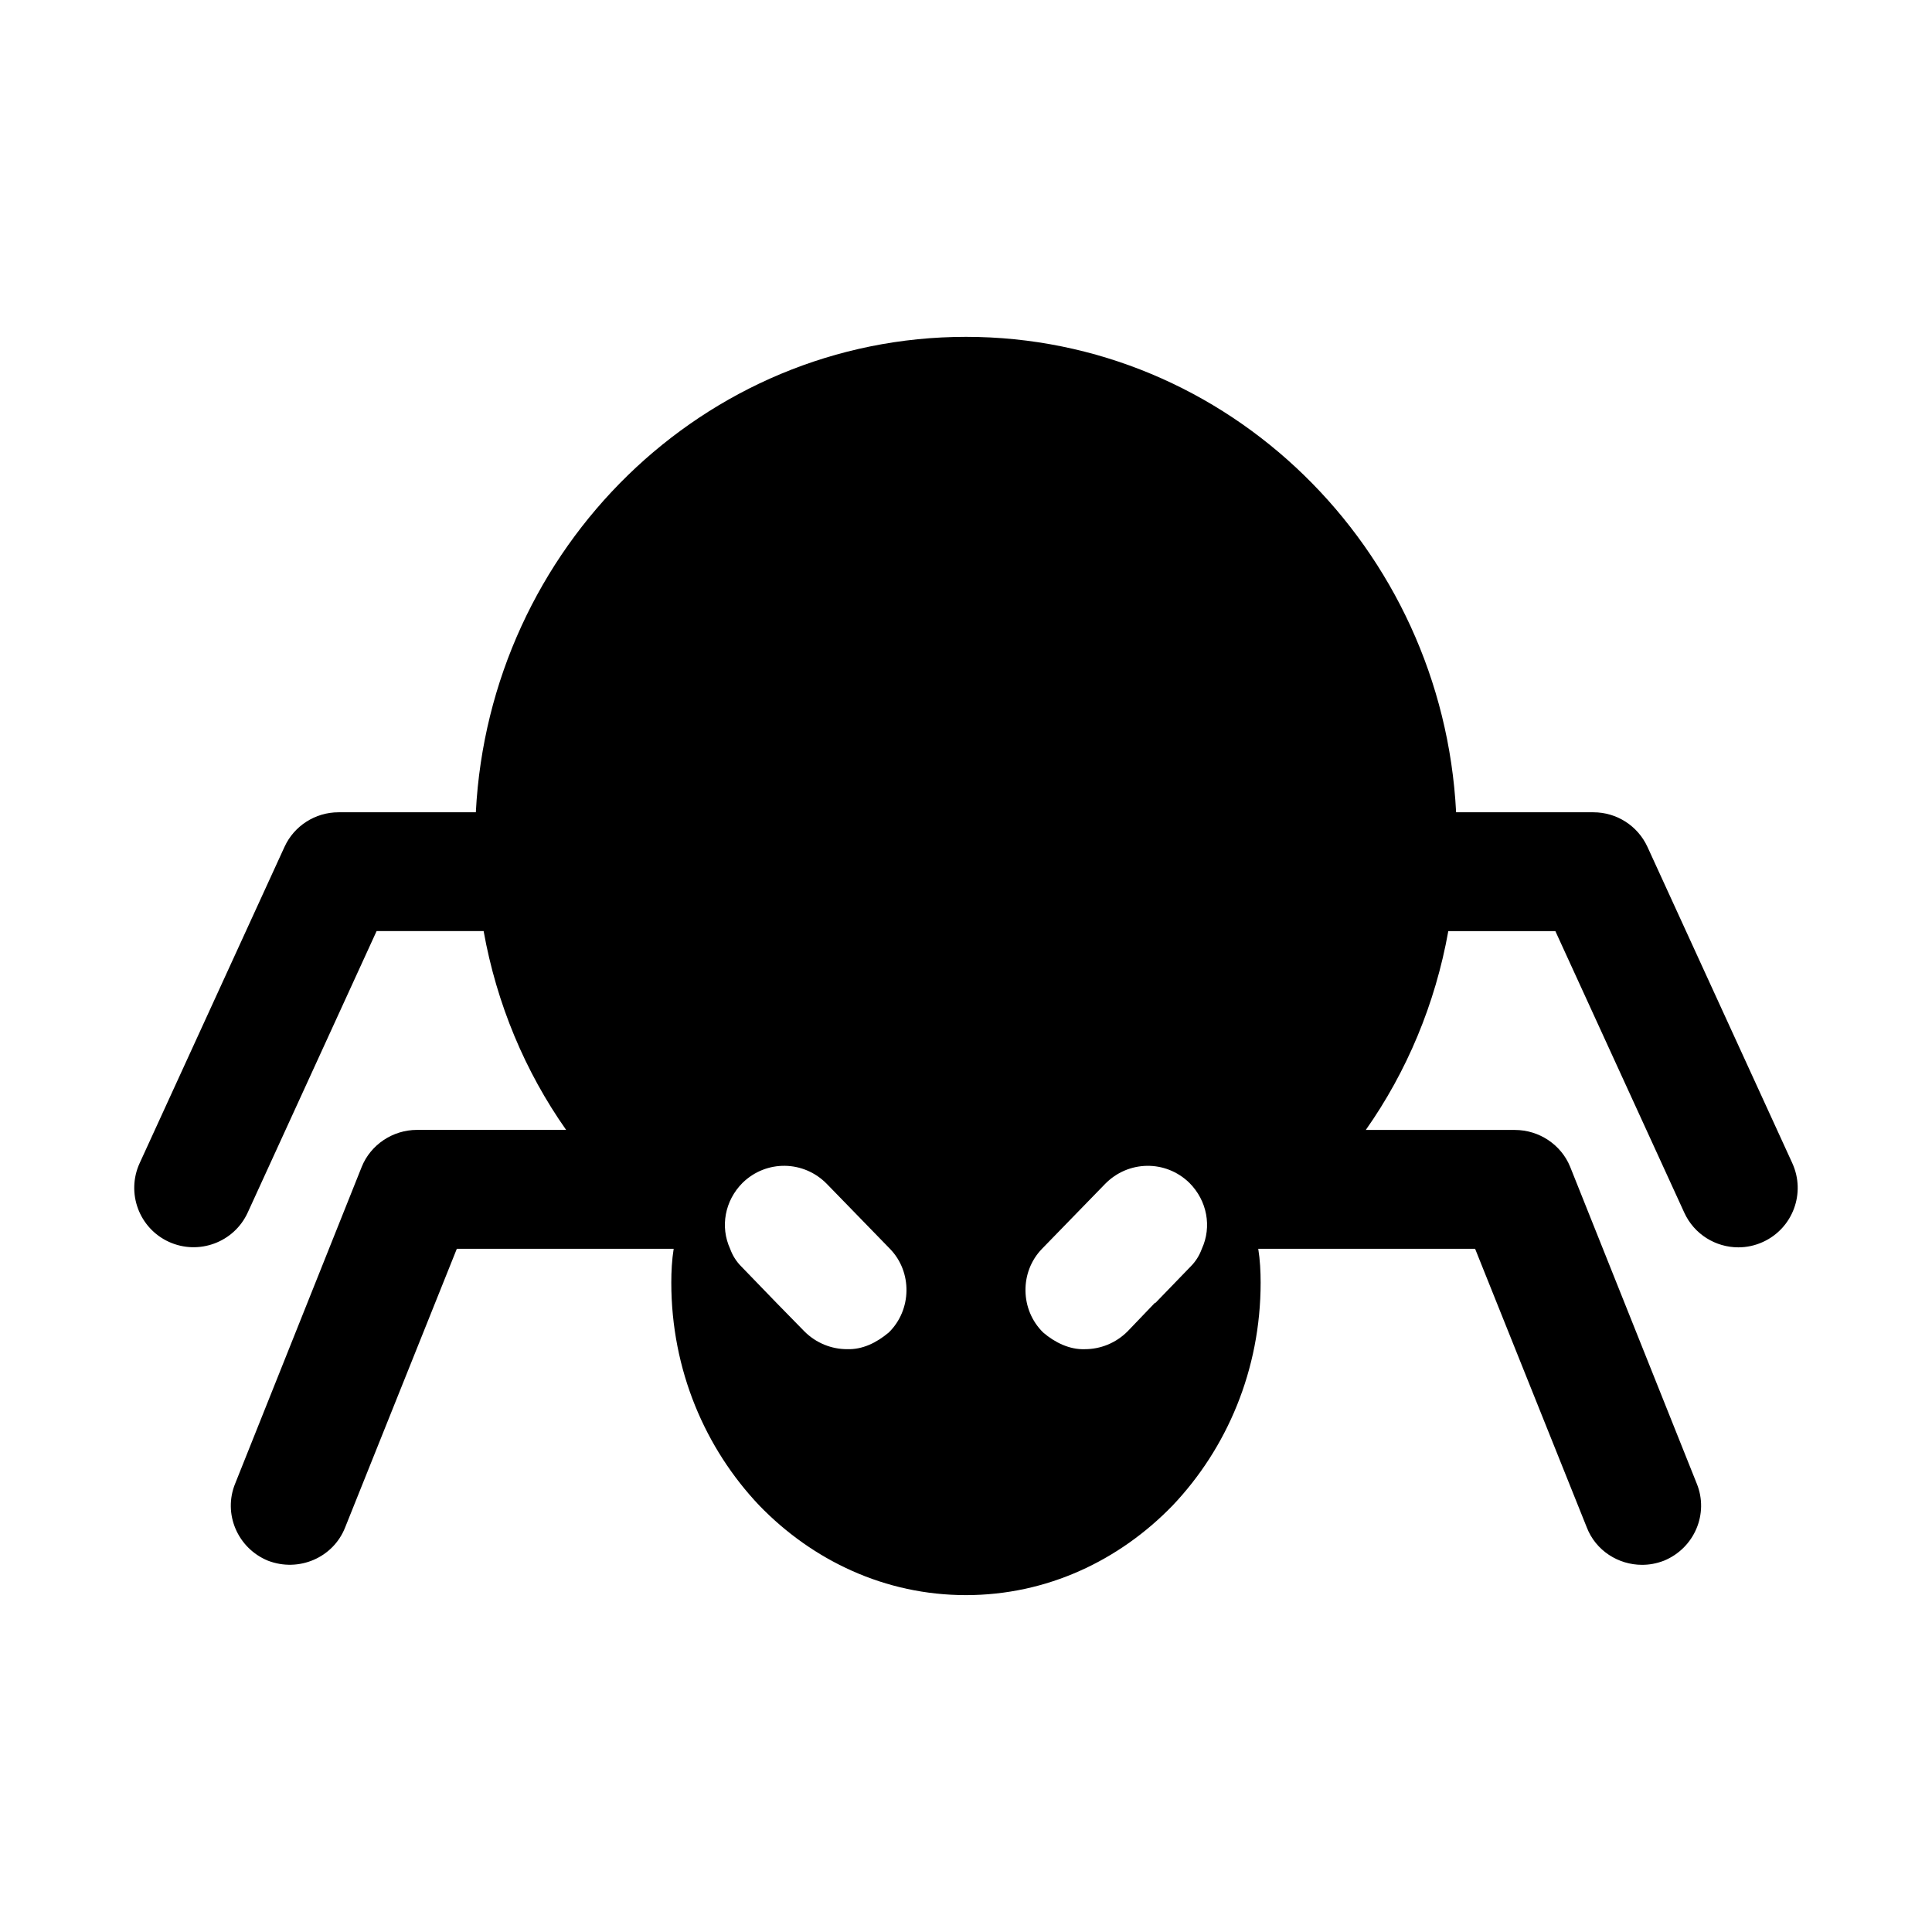 <?xml version="1.0" encoding="UTF-8"?>
<!-- Uploaded to: ICON Repo, www.iconrepo.com, Generator: ICON Repo Mixer Tools -->
<svg fill="#000000" width="800px" height="800px" version="1.1" viewBox="144 144 512 512" xmlns="http://www.w3.org/2000/svg">
 <path d="m618.98 452.25-38.383-83.805c-2.566-5.59-8.156-9.18-14.312-9.18h-36.402v-0.047c-3.621-70.062-60.457-125.95-129.89-125.95s-126.27 55.891-129.89 125.95v0.047h-36.402c-6.156 0-11.762 3.59-14.312 9.18l-38.383 83.805c-3.621 7.902-0.141 17.254 7.762 20.859 7.887 3.59 17.254 0.141 20.875-7.762l34.164-74.609h28.355c3.465 19.348 11.02 37.281 21.867 52.695h-39.516c-6.453 0-12.281 3.938-14.641 9.762l-33.535 83.93c-3.305 8.031 0.629 17.16 8.66 20.469 8.188 3.148 17.32-0.789 20.469-8.816l29.598-73.84h57.465c-0.473 2.992-0.629 5.984-0.629 8.973 0 23.145 8.973 43.926 23.301 59.039 14.168 14.641 33.379 23.773 54.789 23.773s40.621-9.133 54.789-23.773c14.328-15.113 23.301-35.895 23.301-59.039 0-2.992-0.156-5.984-0.629-8.973h57.465l29.598 73.84c2.363 6.141 8.344 9.918 14.641 9.918 1.891 0 3.777-0.316 5.824-1.102 8.031-3.305 11.965-12.438 8.66-20.469l-33.535-83.914c-2.363-5.824-8.188-9.762-14.641-9.762h-39.516c10.848-15.414 18.406-33.348 21.867-52.695h28.371l34.164 74.609c2.644 5.777 8.344 9.195 14.328 9.195 2.188 0 4.41-0.457 6.535-1.434 7.918-3.621 11.383-12.973 7.762-20.875zm-156.48 22.688c-0.629 1.73-1.574 3.305-2.992 4.723l-9.289 9.605h-0.156l-7.242 7.559c-3.148 3.148-7.242 4.723-11.336 4.723-4.031 0.156-7.981-1.793-11.02-4.41-6.141-5.984-6.297-16.059-0.316-22.199l16.688-17.16c6.141-6.297 16.059-6.453 22.355-0.316 4.723 4.723 5.984 11.648 3.309 17.477zm-122.02 4.723c-1.418-1.418-2.363-2.992-2.992-4.723-2.676-5.824-1.418-12.754 3.305-17.477 6.297-6.141 16.215-5.984 22.355 0.316l16.688 17.16c5.984 6.141 5.824 16.215-0.316 22.199-3.289 2.754-6.977 4.535-11.02 4.41-4.094 0-8.188-1.574-11.336-4.723l-7.398-7.559z"/>
</svg>